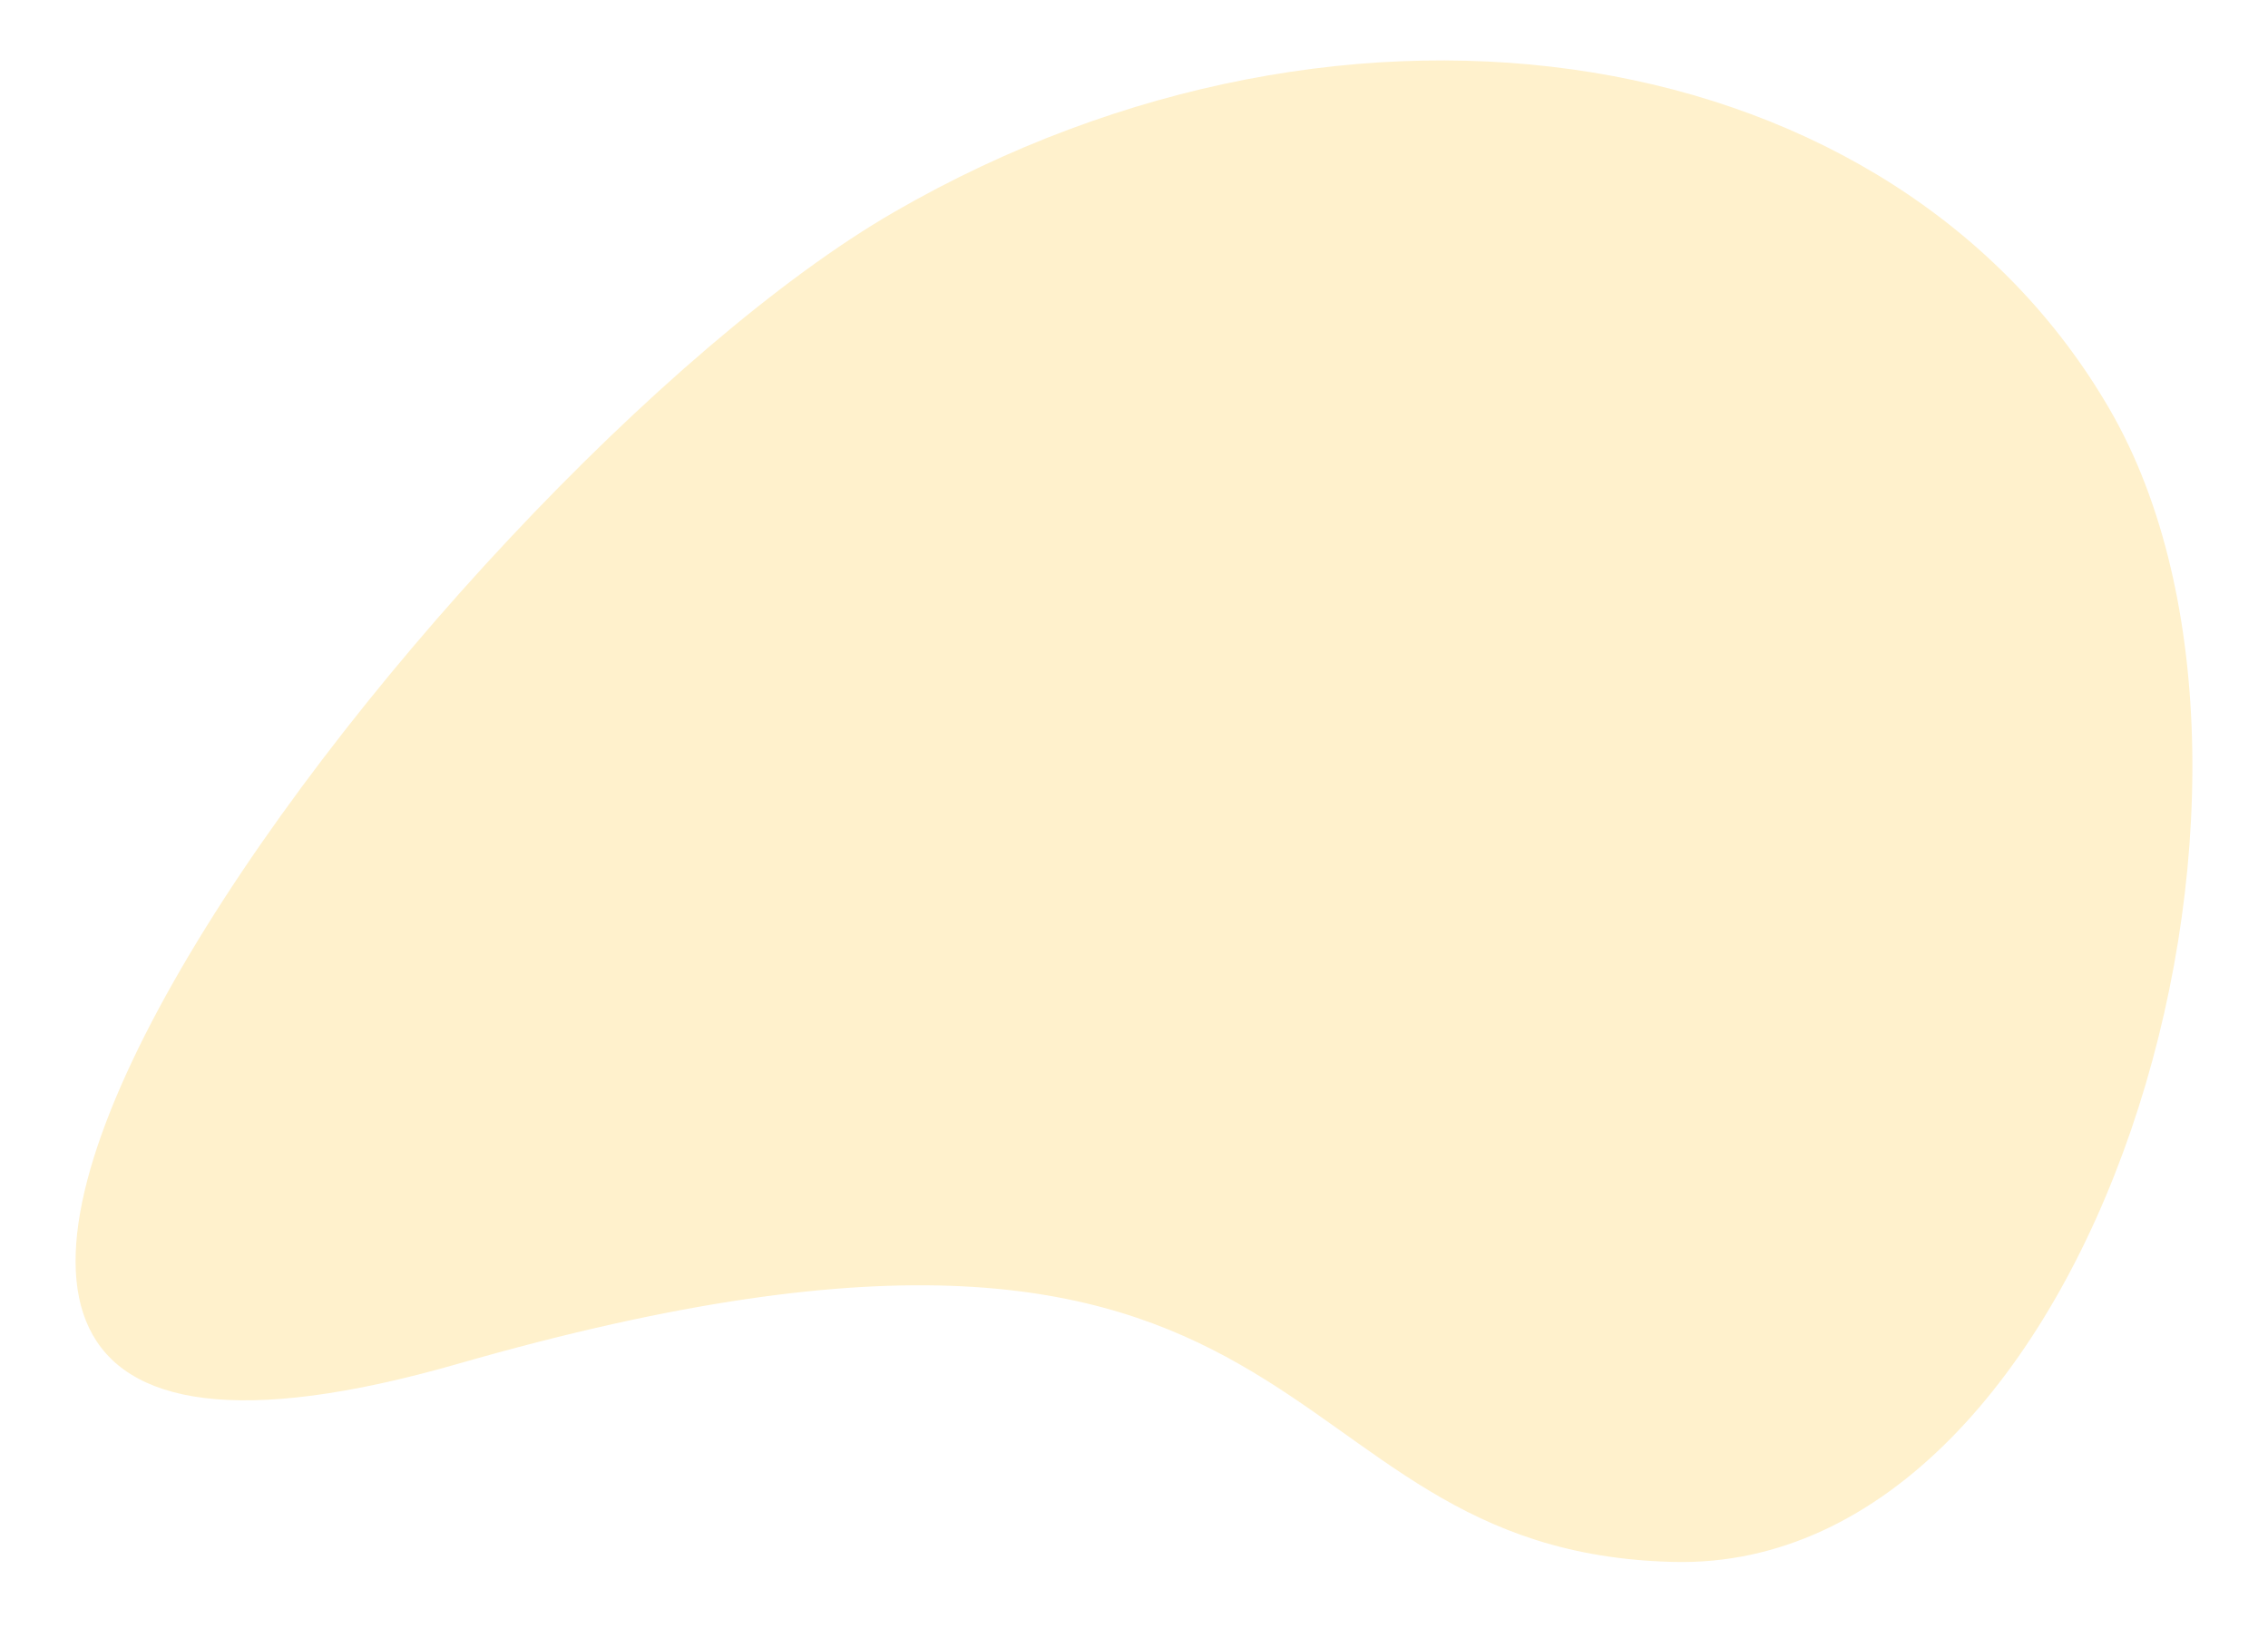 <svg xmlns="http://www.w3.org/2000/svg" xmlns:xlink="http://www.w3.org/1999/xlink" width="150" height="108.333" viewBox="0 0 150 108.333">
  <defs>
    <clipPath id="clip-shape_yellow">
      <rect width="150" height="108.333"/>
    </clipPath>
  </defs>
  <g id="shape_yellow" clip-path="url(#clip-shape_yellow)">
    <g id="Group_7" data-name="Group 7" transform="translate(-23.78 -22.873)">
      <path id="Path_167686-2" data-name="Path 167686-2" d="M163.341,50.007c14.238,24.661-.906,76.849-28.855,76.194S112.54,96.3,54.072,113.093s-1.319-58.776,28.855-76.2S149.1,25.345,163.341,50.007Z" transform="translate(0)" fill="#fb0" opacity="0.2" style="isolation: isolate"/>
    </g>
  </g>
</svg>
